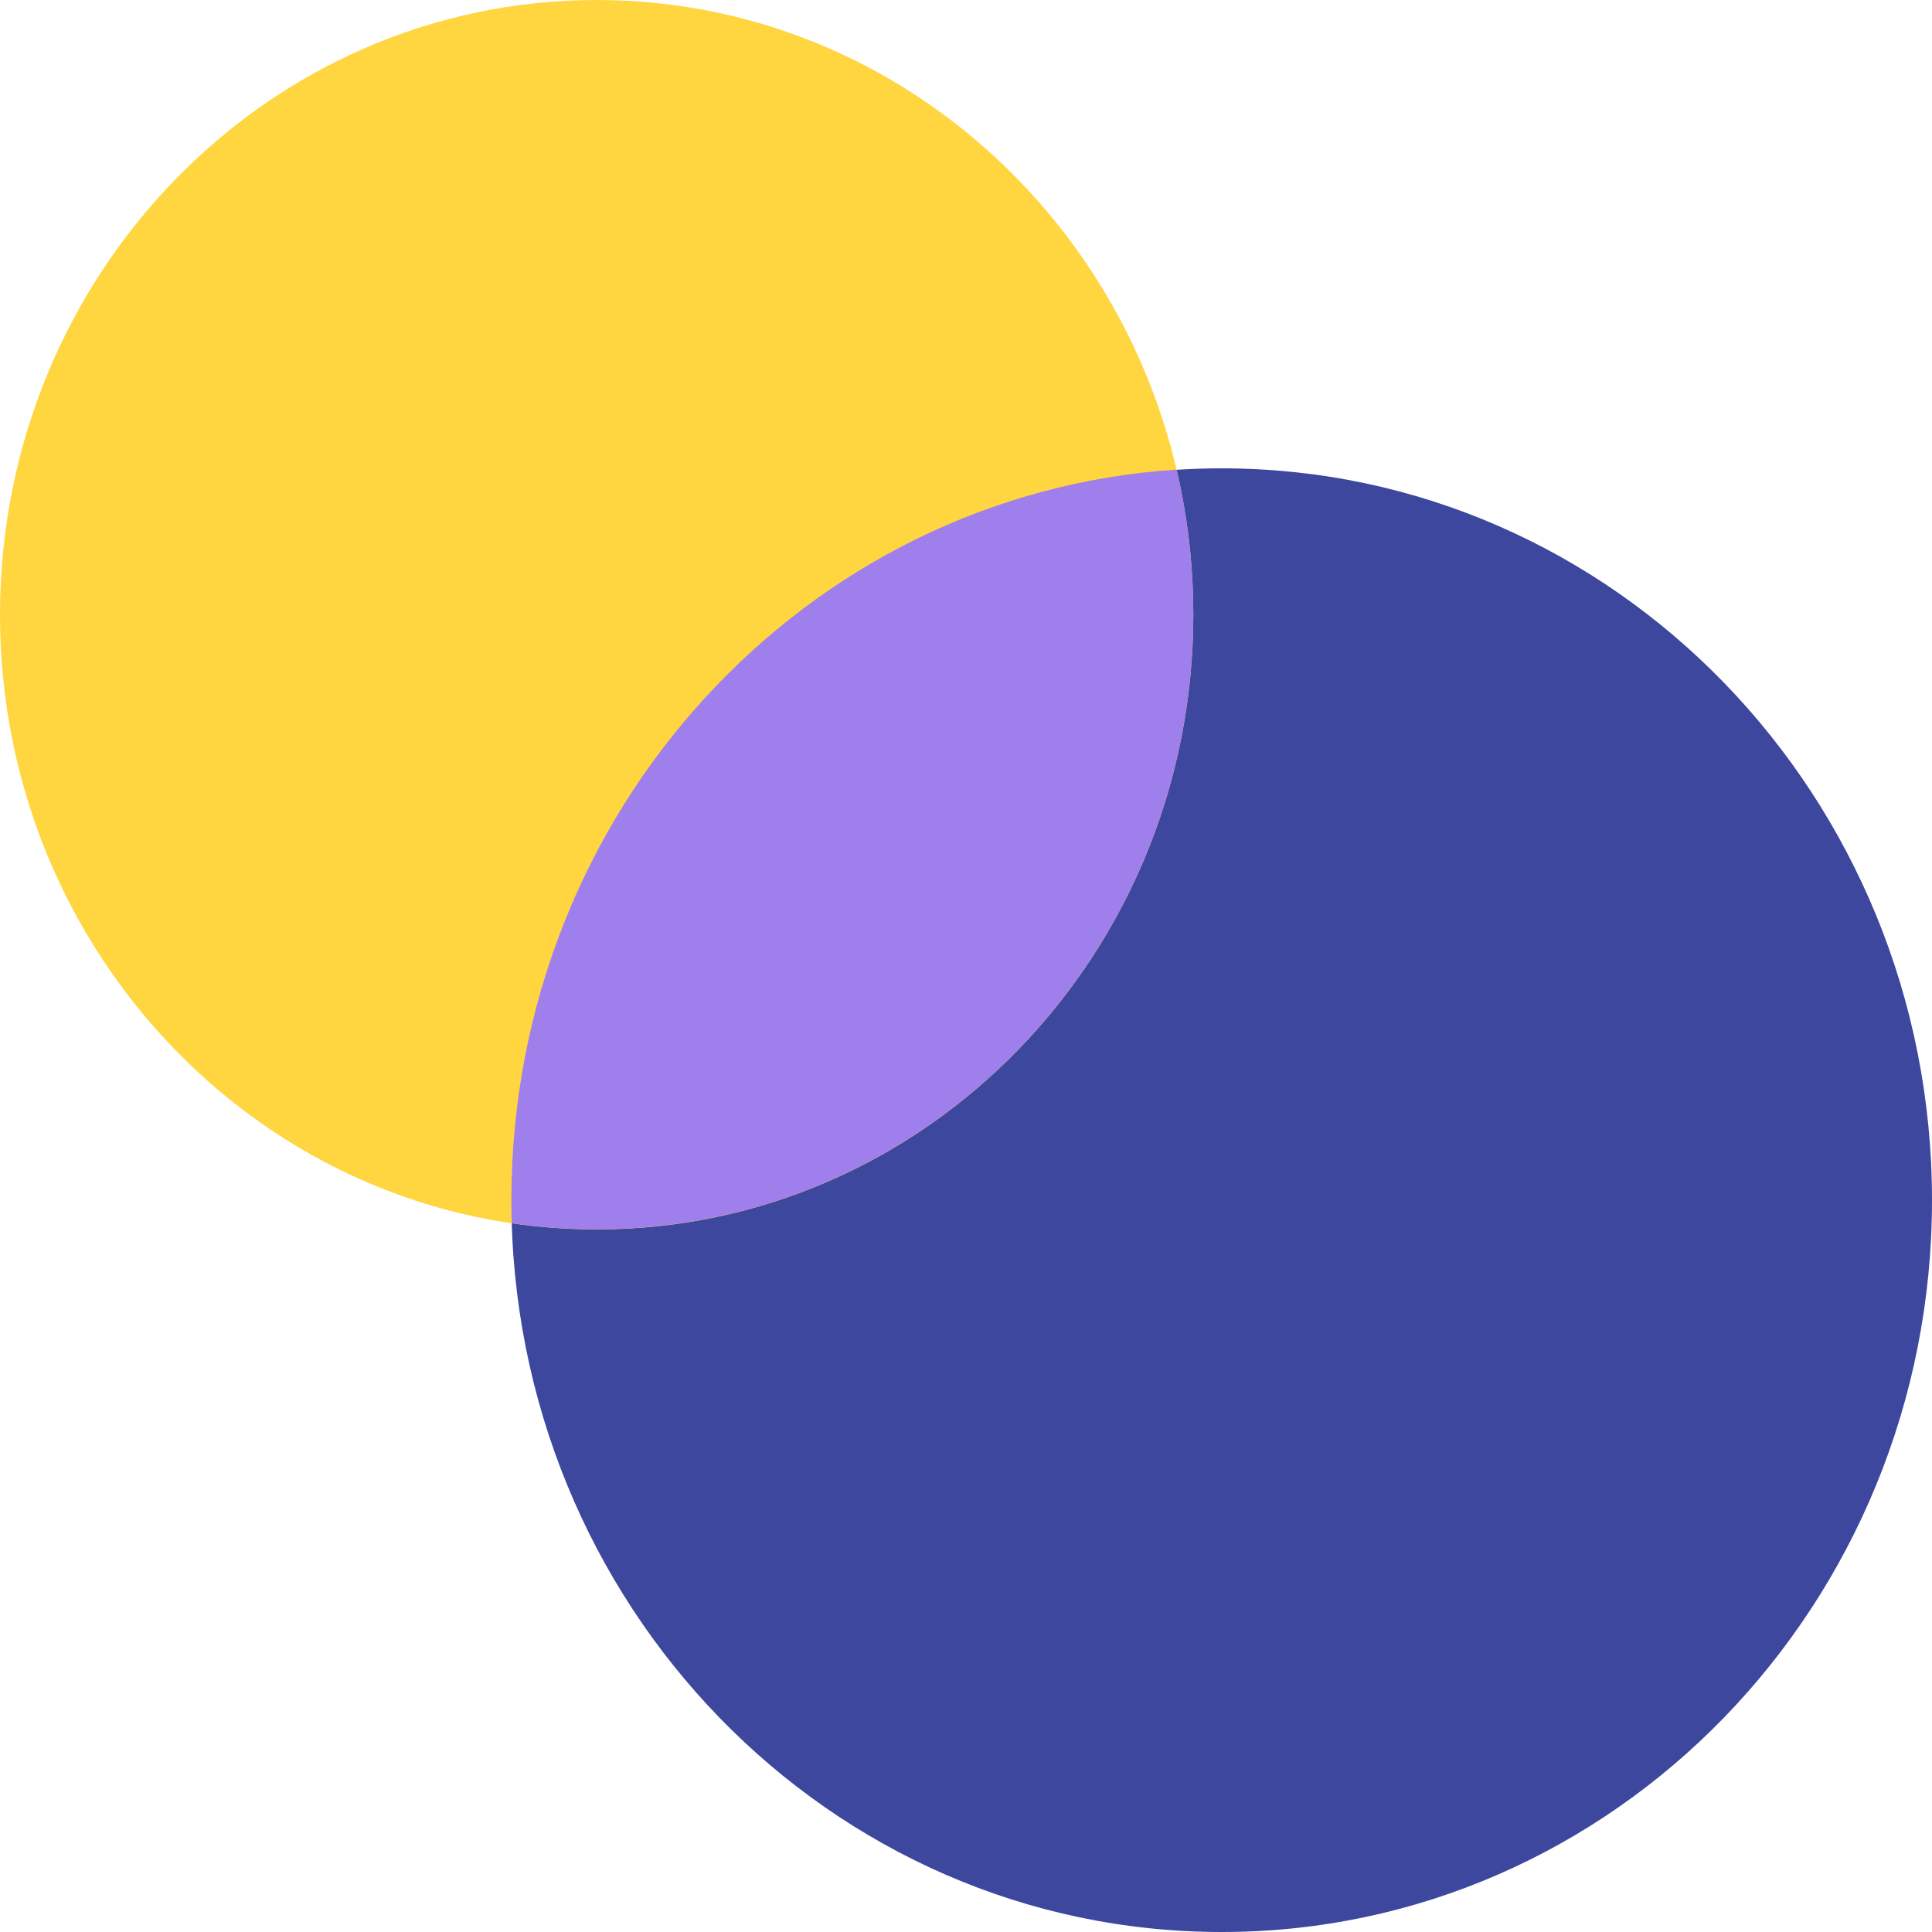 <svg width="512" height="512" viewBox="0 0 512 512" fill="none" xmlns="http://www.w3.org/2000/svg">
<g clip-path="url(#clip0_523_32)">
<g clip-path="url(#clip1_523_32)">
<path d="M512 318.058C512 425.169 427.723 512 323.762 512C219.801 512 135.524 425.169 135.524 318.058C135.524 210.946 219.801 124.115 323.762 124.115C427.723 124.115 512 210.946 512 318.058Z" fill="#3C479D"/>
<path d="M316.24 162.912C316.24 252.885 245.447 325.823 158.12 325.823C70.793 325.823 0 252.885 0 162.912C0 72.938 70.793 0 158.12 0C245.447 0 316.24 72.938 316.24 162.912Z" fill="#FFD540"/>
<path d="M158.12 325.783C245.447 325.783 316.24 252.845 316.24 162.872C316.24 149.64 314.709 136.777 311.82 124.46C213.423 130.806 135.524 215.039 135.524 318.018C135.524 320.068 135.554 322.111 135.616 324.146C142.966 325.225 150.48 325.783 158.12 325.783Z" fill="#9F7FEB"/>
</g>
</g>
<defs>
<clipPath id="clip0_523_32">
<rect width="512" height="512" fill="white"/>
</clipPath>
<clipPath id="clip1_523_32">
<rect width="512" height="512" fill="white"/>
</clipPath>
</defs>
</svg>
